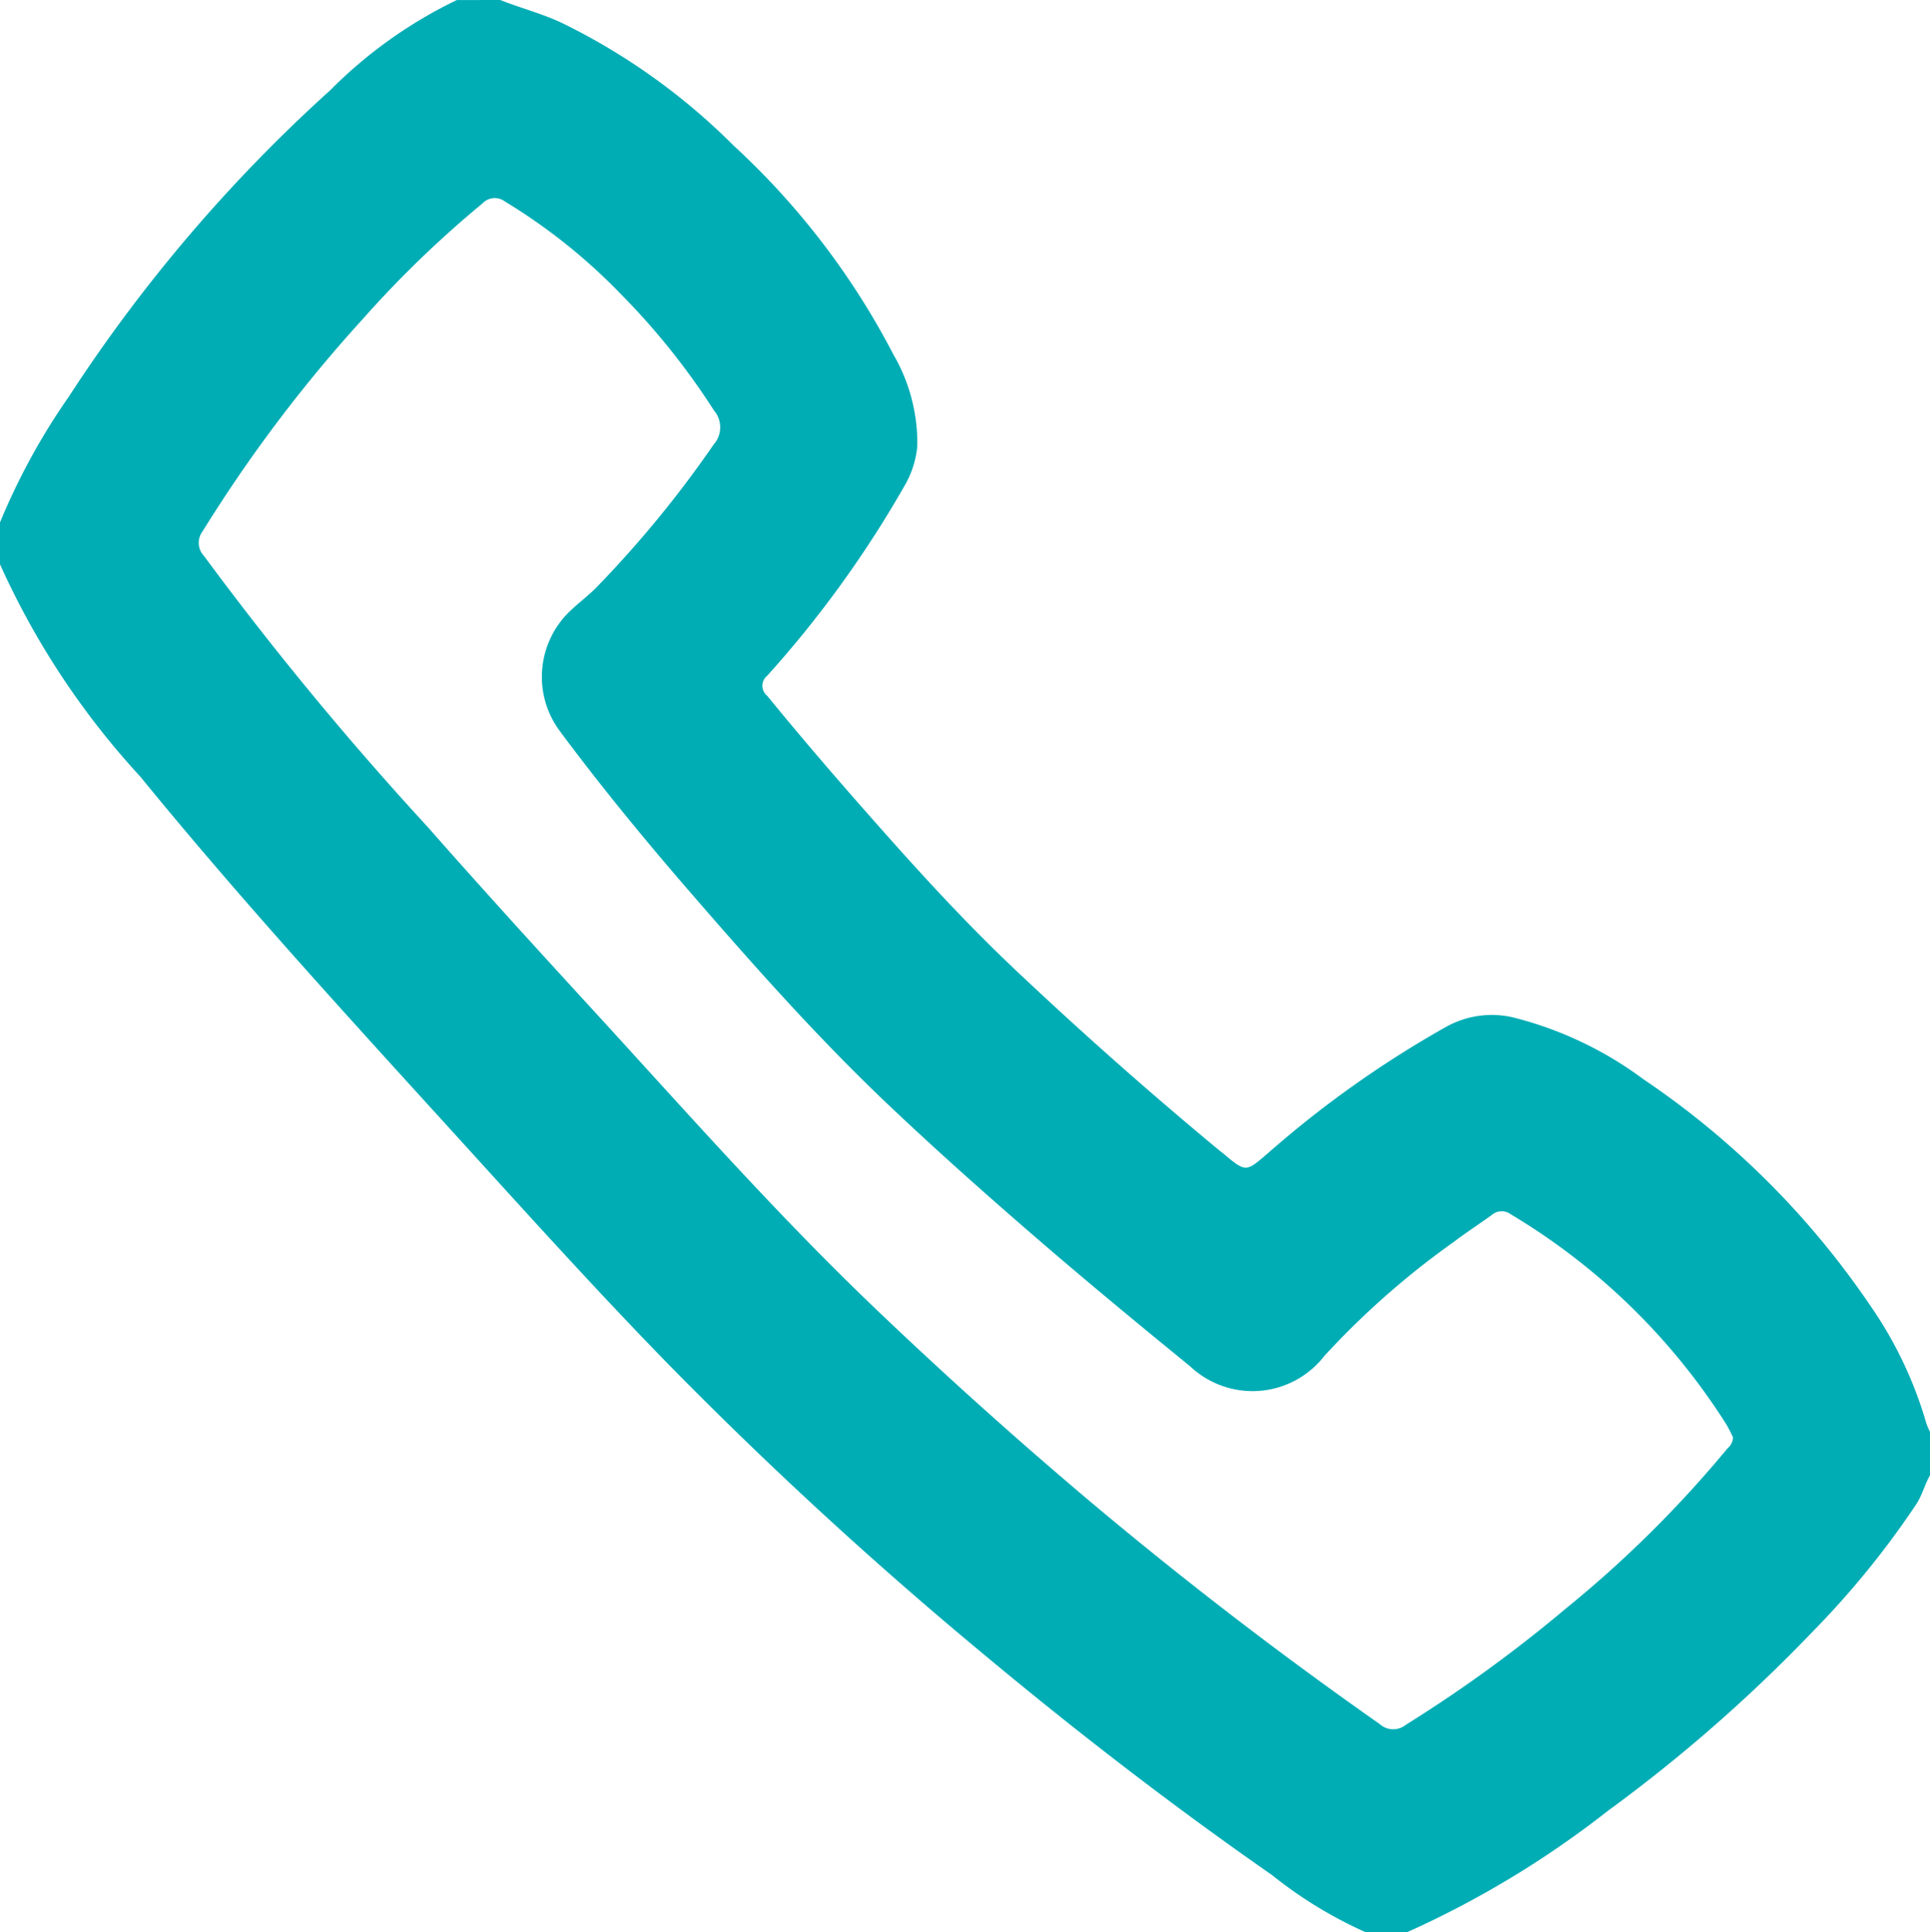 <svg xmlns="http://www.w3.org/2000/svg" width="36.099" height="36.149" viewBox="0 0 36.099 36.149">
  <path id="Path_72" data-name="Path 72" d="M55.339,227.924a2.565,2.565,0,0,0-.132-.254,12.137,12.137,0,0,0-4.03-3.92.28.28,0,0,0-.347.016c-.238.171-.483.331-.717.508A15.345,15.345,0,0,0,47.7,226.4a1.7,1.7,0,0,1-2.511.2c-.907-.739-1.811-1.486-2.7-2.249-1.031-.887-2.05-1.791-3.035-2.729-1.305-1.247-2.5-2.6-3.681-3.965-.822-.952-1.62-1.925-2.371-2.936a1.7,1.7,0,0,1,.219-2.282c.144-.134.3-.254.443-.394a20.514,20.514,0,0,0,2.211-2.692.484.484,0,0,0,.006-.635,13.282,13.282,0,0,0-1.746-2.182,10.765,10.765,0,0,0-2.164-1.728.314.314,0,0,0-.42.035A20.021,20.021,0,0,0,29.717,207a26.965,26.965,0,0,0-3,3.975.357.357,0,0,0,.024.463,60.875,60.875,0,0,0,4.182,5.067c1.05,1.194,2.123,2.369,3.2,3.543,1.7,1.858,3.364,3.74,5.185,5.479q1.967,1.879,4.044,3.63,2.6,2.183,5.382,4.135a.375.375,0,0,0,.487.012,25.974,25.974,0,0,0,2.992-2.174,21.5,21.5,0,0,0,3.027-3,.27.27,0,0,0,.1-.205M32.283,201.038c.382.152.782.254,1.155.43a11.933,11.933,0,0,1,3.21,2.294,14.177,14.177,0,0,1,2.984,3.9,3.3,3.3,0,0,1,.451,1.724,1.789,1.789,0,0,1-.238.739,20.39,20.39,0,0,1-2.568,3.553.241.241,0,0,0,0,.378c.66.808,1.342,1.6,2.034,2.381.828.938,1.673,1.86,2.58,2.72q1.864,1.763,3.839,3.4c.024.02.051.039.075.059.428.359.422.351.838-.006a19.6,19.6,0,0,1,3.325-2.359,1.755,1.755,0,0,1,1.263-.179,6.894,6.894,0,0,1,2.43,1.153,15.8,15.8,0,0,1,4.257,4.251,7.492,7.492,0,0,1,1.035,2.178,1.416,1.416,0,0,0,.073.173v.808c-.1.173-.144.365-.252.534a16.4,16.4,0,0,1-1.957,2.406A28.931,28.931,0,0,1,53,234.914a18.076,18.076,0,0,1-3.764,2.274h-.759a8.023,8.023,0,0,1-1.758-1.072c-1.851-1.289-3.636-2.666-5.37-4.111a78.338,78.338,0,0,1-5.969-5.494c-1.385-1.423-2.714-2.9-4.05-4.369-1.963-2.158-3.934-4.312-5.78-6.576a14.834,14.834,0,0,1-2.629-3.983v-.759a12.337,12.337,0,0,1,1.293-2.367,29.04,29.04,0,0,1,4.893-5.735,8.56,8.56,0,0,1,2.363-1.683Z" transform="translate(-22.926 -201.038)" fill="#00adb5"/>
</svg>
